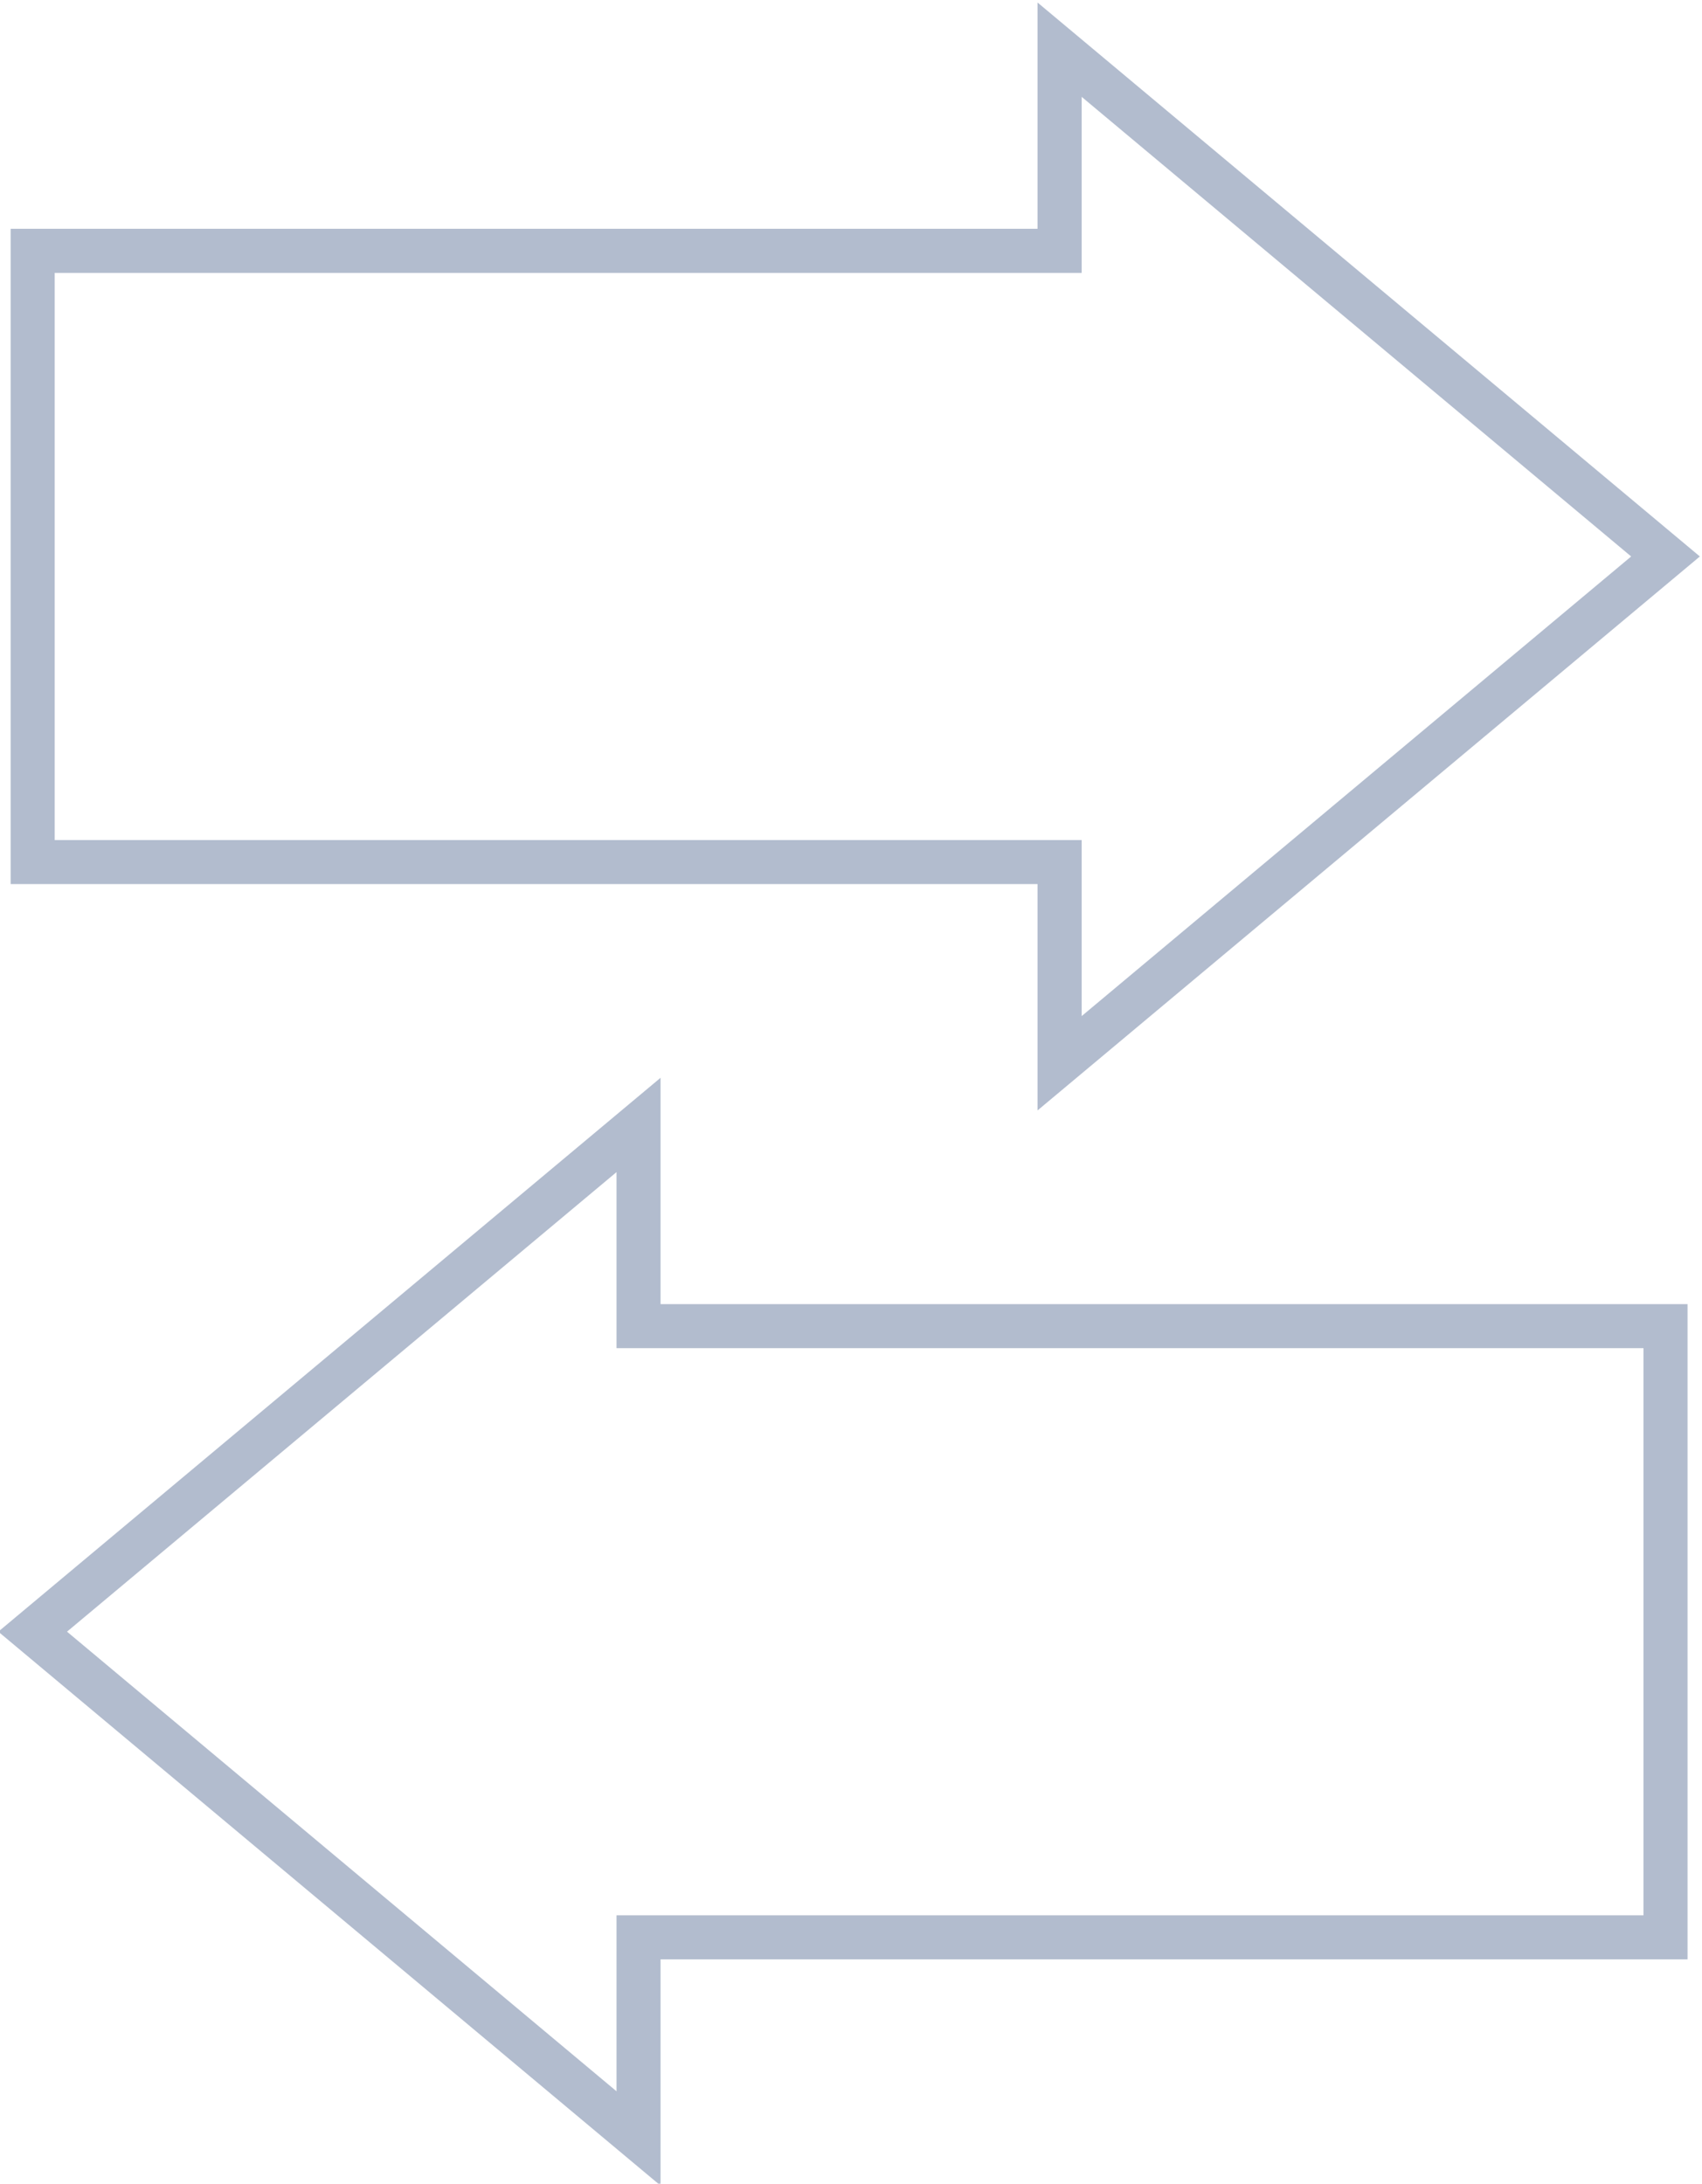 <svg xmlns:inkscape="http://www.inkscape.org/namespaces/inkscape" xmlns:sodipodi="http://sodipodi.sourceforge.net/DTD/sodipodi-0.dtd" xmlns="http://www.w3.org/2000/svg" xmlns:svg="http://www.w3.org/2000/svg" id="svg2" width="33.122" height="42.496" viewBox="0 0 33.122 42.496" sodipodi:docname="offering upgrade for Windows Server in Azure.pdf"><defs id="defs6"><clipPath clipPathUnits="userSpaceOnUse" id="clipPath980"><path d="M 0,792 H 612 V 0 H 0 Z" id="path978"></path></clipPath></defs><g id="g10" inkscape:groupmode="layer" inkscape:label="Page 1" transform="matrix(1.333,0,0,-1.333,-130.808,197.304)"><g id="g974"><g id="g976" clip-path="url(#clipPath980)"><g id="g1126" transform="translate(98.929,135.751)"><path d="m 0,0 h 14.993 v -2.57 l 8.022,6.71 -8.022,6.71 V 8.28 H 0 Z m 14.349,-3.947 v 3.304 H -0.643 v 9.567 h 14.992 v 3.303 L 24.018,4.14 Z" style="fill:#b2bcce;fill-opacity:1;fill-rule:nonzero;stroke:none" id="path1128"></path></g><g id="g1130" transform="translate(99.109,124.194)"><path d="m 0,0 8.022,-6.71 v 2.569 h 14.993 v 8.28 H 8.022 v 2.57 z M 8.665,-8.087 -1.003,0 8.665,8.086 V 4.782 H 23.658 V -4.784 H 8.665 Z" style="fill:#b2bcce;fill-opacity:1;fill-rule:nonzero;stroke:none" id="path1132"></path></g></g></g></g></svg>